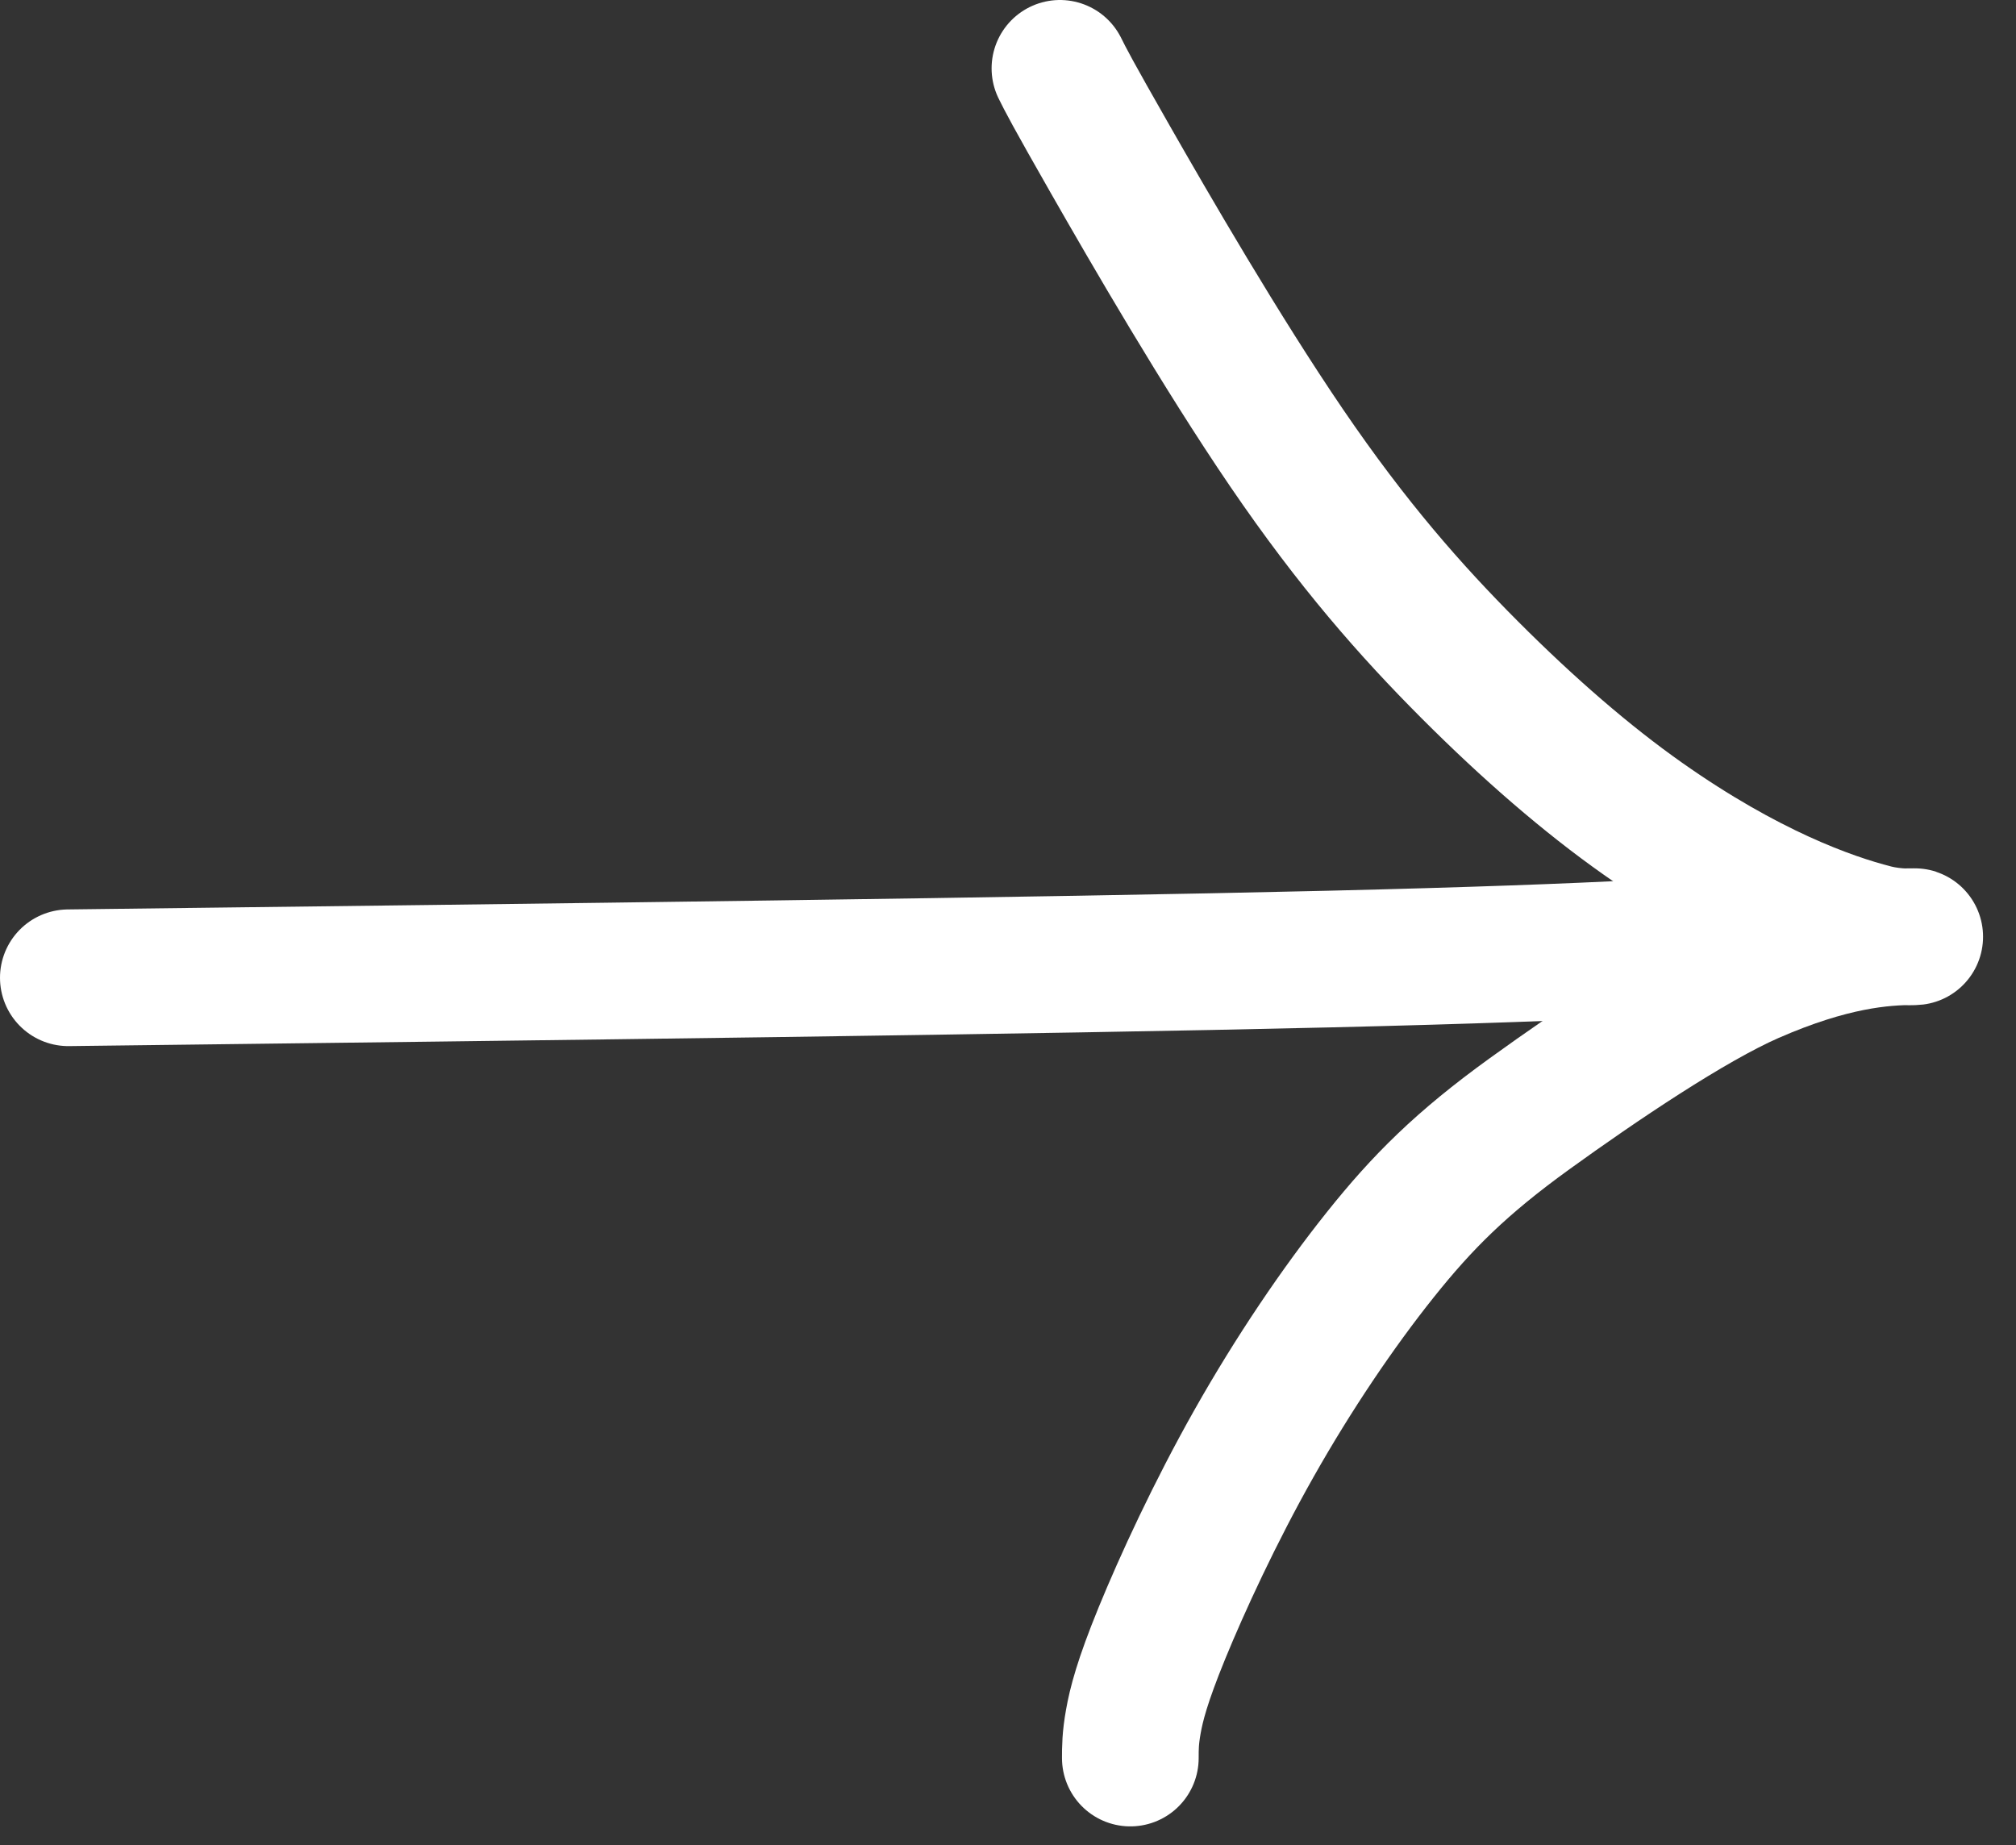 <svg width="59" height="54" viewBox="0 0 59 54" fill="none" xmlns="http://www.w3.org/2000/svg">
<rect x="0" y="0" width="59" height="54" fill="#333333" stroke="none"/>
<path d="M31.02 2C31.189 2.34 31.36 2.68 32.495 4.668C33.631 6.657 35.728 10.283 37.658 13.115C39.588 15.946 41.288 17.873 43.013 19.602C44.739 21.331 46.439 22.804 48.08 23.96C51.122 26.103 53.507 26.953 54.848 27.296C55.499 27.463 56.134 27.413 56.03 27.413C55.076 27.413 53.577 27.526 51.244 28.548C49.471 29.324 46.758 31.156 44.761 32.598C42.764 34.041 41.631 35.174 40.396 36.721C39.16 38.268 37.857 40.195 36.704 42.236C35.551 44.276 34.588 46.373 34.006 47.793C33.425 49.213 33.255 49.893 33.168 50.385C33.08 50.877 33.08 51.16 33.08 51.452" stroke="white" stroke-width="4" stroke-linecap="round"/>
<path d="M52.997 27.414C50.164 27.641 47.331 27.867 38.873 28.069C30.416 28.271 16.42 28.441 2 28.616" stroke="white" stroke-width="4" stroke-linecap="round"/>
</svg>
